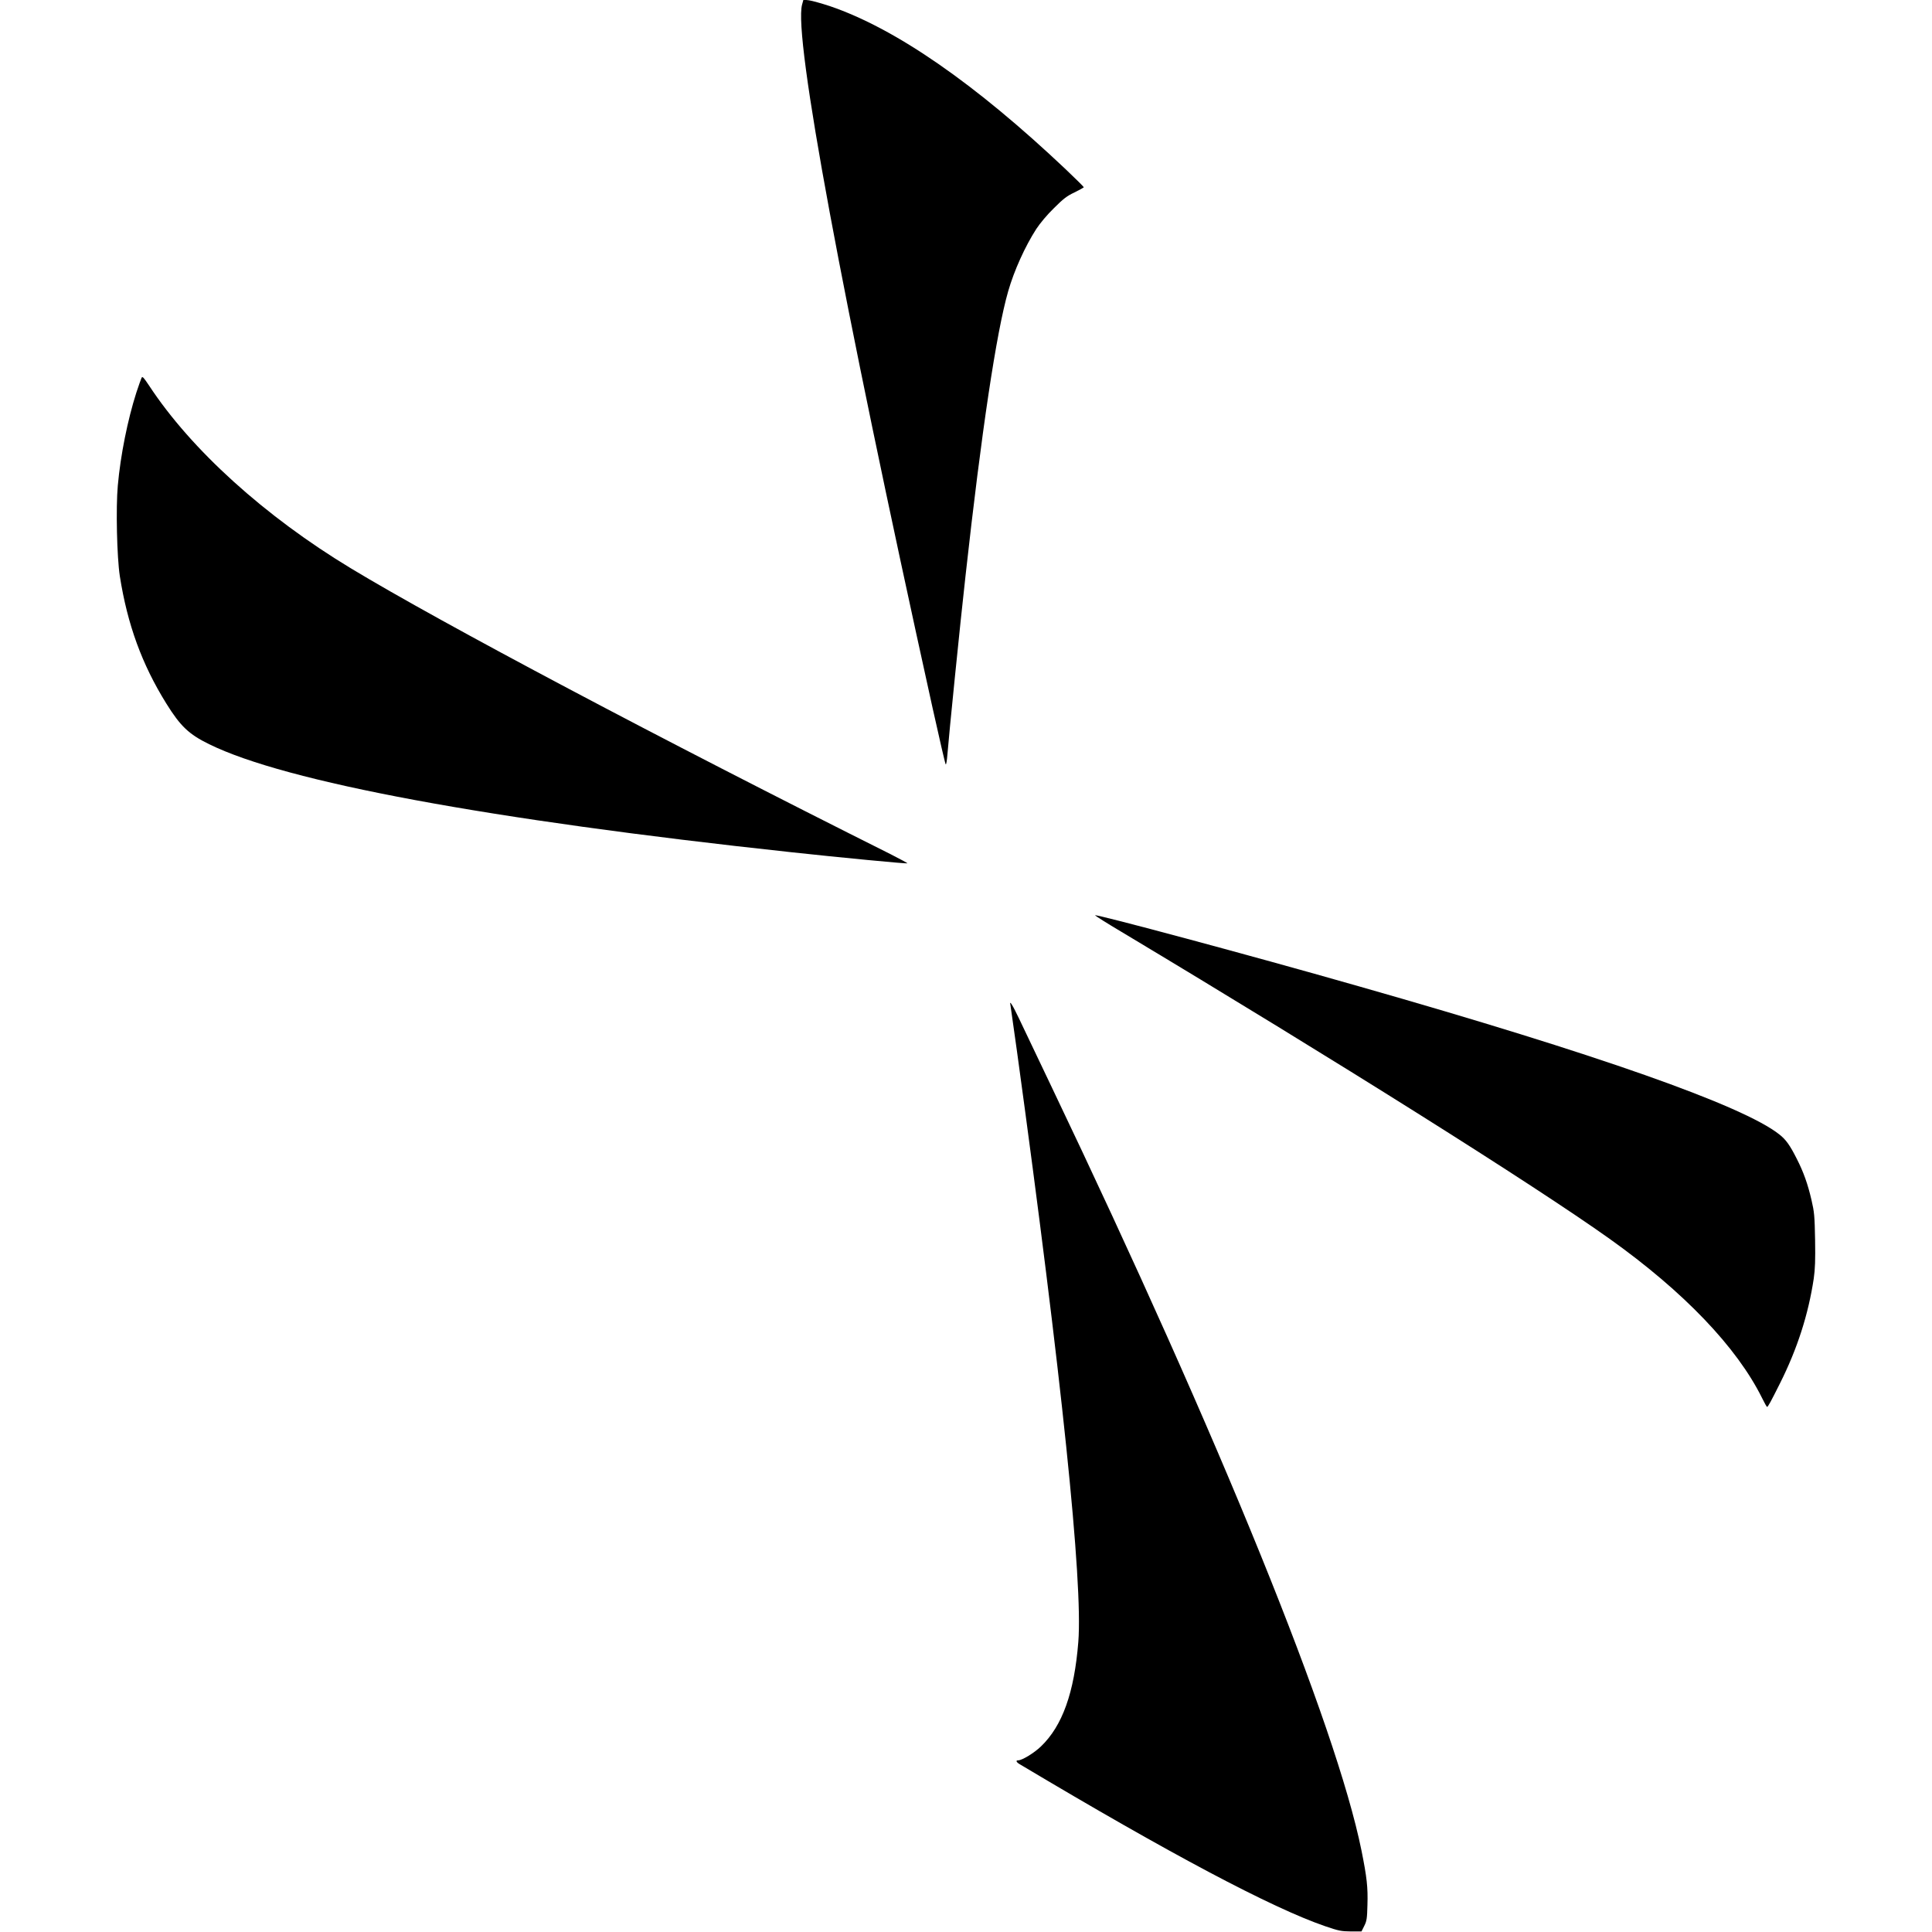 <?xml version="1.0" standalone="no"?>
<!DOCTYPE svg PUBLIC "-//W3C//DTD SVG 20010904//EN"
 "http://www.w3.org/TR/2001/REC-SVG-20010904/DTD/svg10.dtd">
<svg version="1.0" xmlns="http://www.w3.org/2000/svg"
 width="1722pt" height="1722pt" viewBox="0 0 1722 1722"
 preserveAspectRatio="xMidYMid meet">
<g transform="translate(0,1722) scale(0.1,-0.1)"
fill="#000000" stroke="none">
<path d="M7149 17179 c-77 -284 349 -2582 1162 -6264 61 -275 114 -504 118
-508 5 -4 11 34 15 85 12 158 114 1172 162 1598 142 1284 275 2170 380 2534
53 185 151 401 251 556 33 50 96 126 157 185 83 83 115 108 183 140 45 22 82
43 83 46 0 4 -71 74 -157 156 -810 767 -1522 1260 -2108 1459 -73 24 -156 47
-183 51 l-51 6 -12 -44z"/>
<path d="M1262 13853 c-5 -10 -26 -70 -47 -133 -77 -241 -141 -557 -165 -828
-18 -195 -8 -639 18 -807 68 -432 197 -786 414 -1135 126 -203 202 -275 382
-363 685 -337 2485 -671 5181 -962 440 -48 1038 -105 1043 -100 2 2 -65 38
-149 81 -2047 1024 -4005 2061 -4809 2547 -770 465 -1426 1059 -1801 1630 -49
73 -59 85 -67 70z"/>
<path d="M9760 9062 c1 -4 105 -70 233 -146 1909 -1144 3685 -2261 4354 -2738
662 -472 1135 -967 1359 -1420 21 -43 41 -78 44 -78 8 0 35 50 115 210 155
309 253 615 301 934 12 85 15 163 12 345 -4 215 -7 247 -32 355 -33 142 -71
250 -132 369 -60 119 -96 170 -155 216 -324 257 -1624 715 -3744 1319 -954
273 -2356 649 -2355 634z"/>
<path d="M9006 8263 c2 -10 28 -198 59 -418 398 -2896 588 -4726 546 -5260
-36 -452 -142 -748 -333 -931 -60 -58 -168 -124 -203 -124 -25 0 -17 -17 18
-37 1339 -799 2241 -1277 2717 -1441 123 -42 144 -46 230 -47 l95 0 25 50 c22
44 25 66 28 186 5 157 -5 246 -53 485 -226 1116 -1255 3653 -2768 6819 -120
253 -249 522 -285 598 -59 124 -87 167 -76 120z"/>
</g>
</svg>
